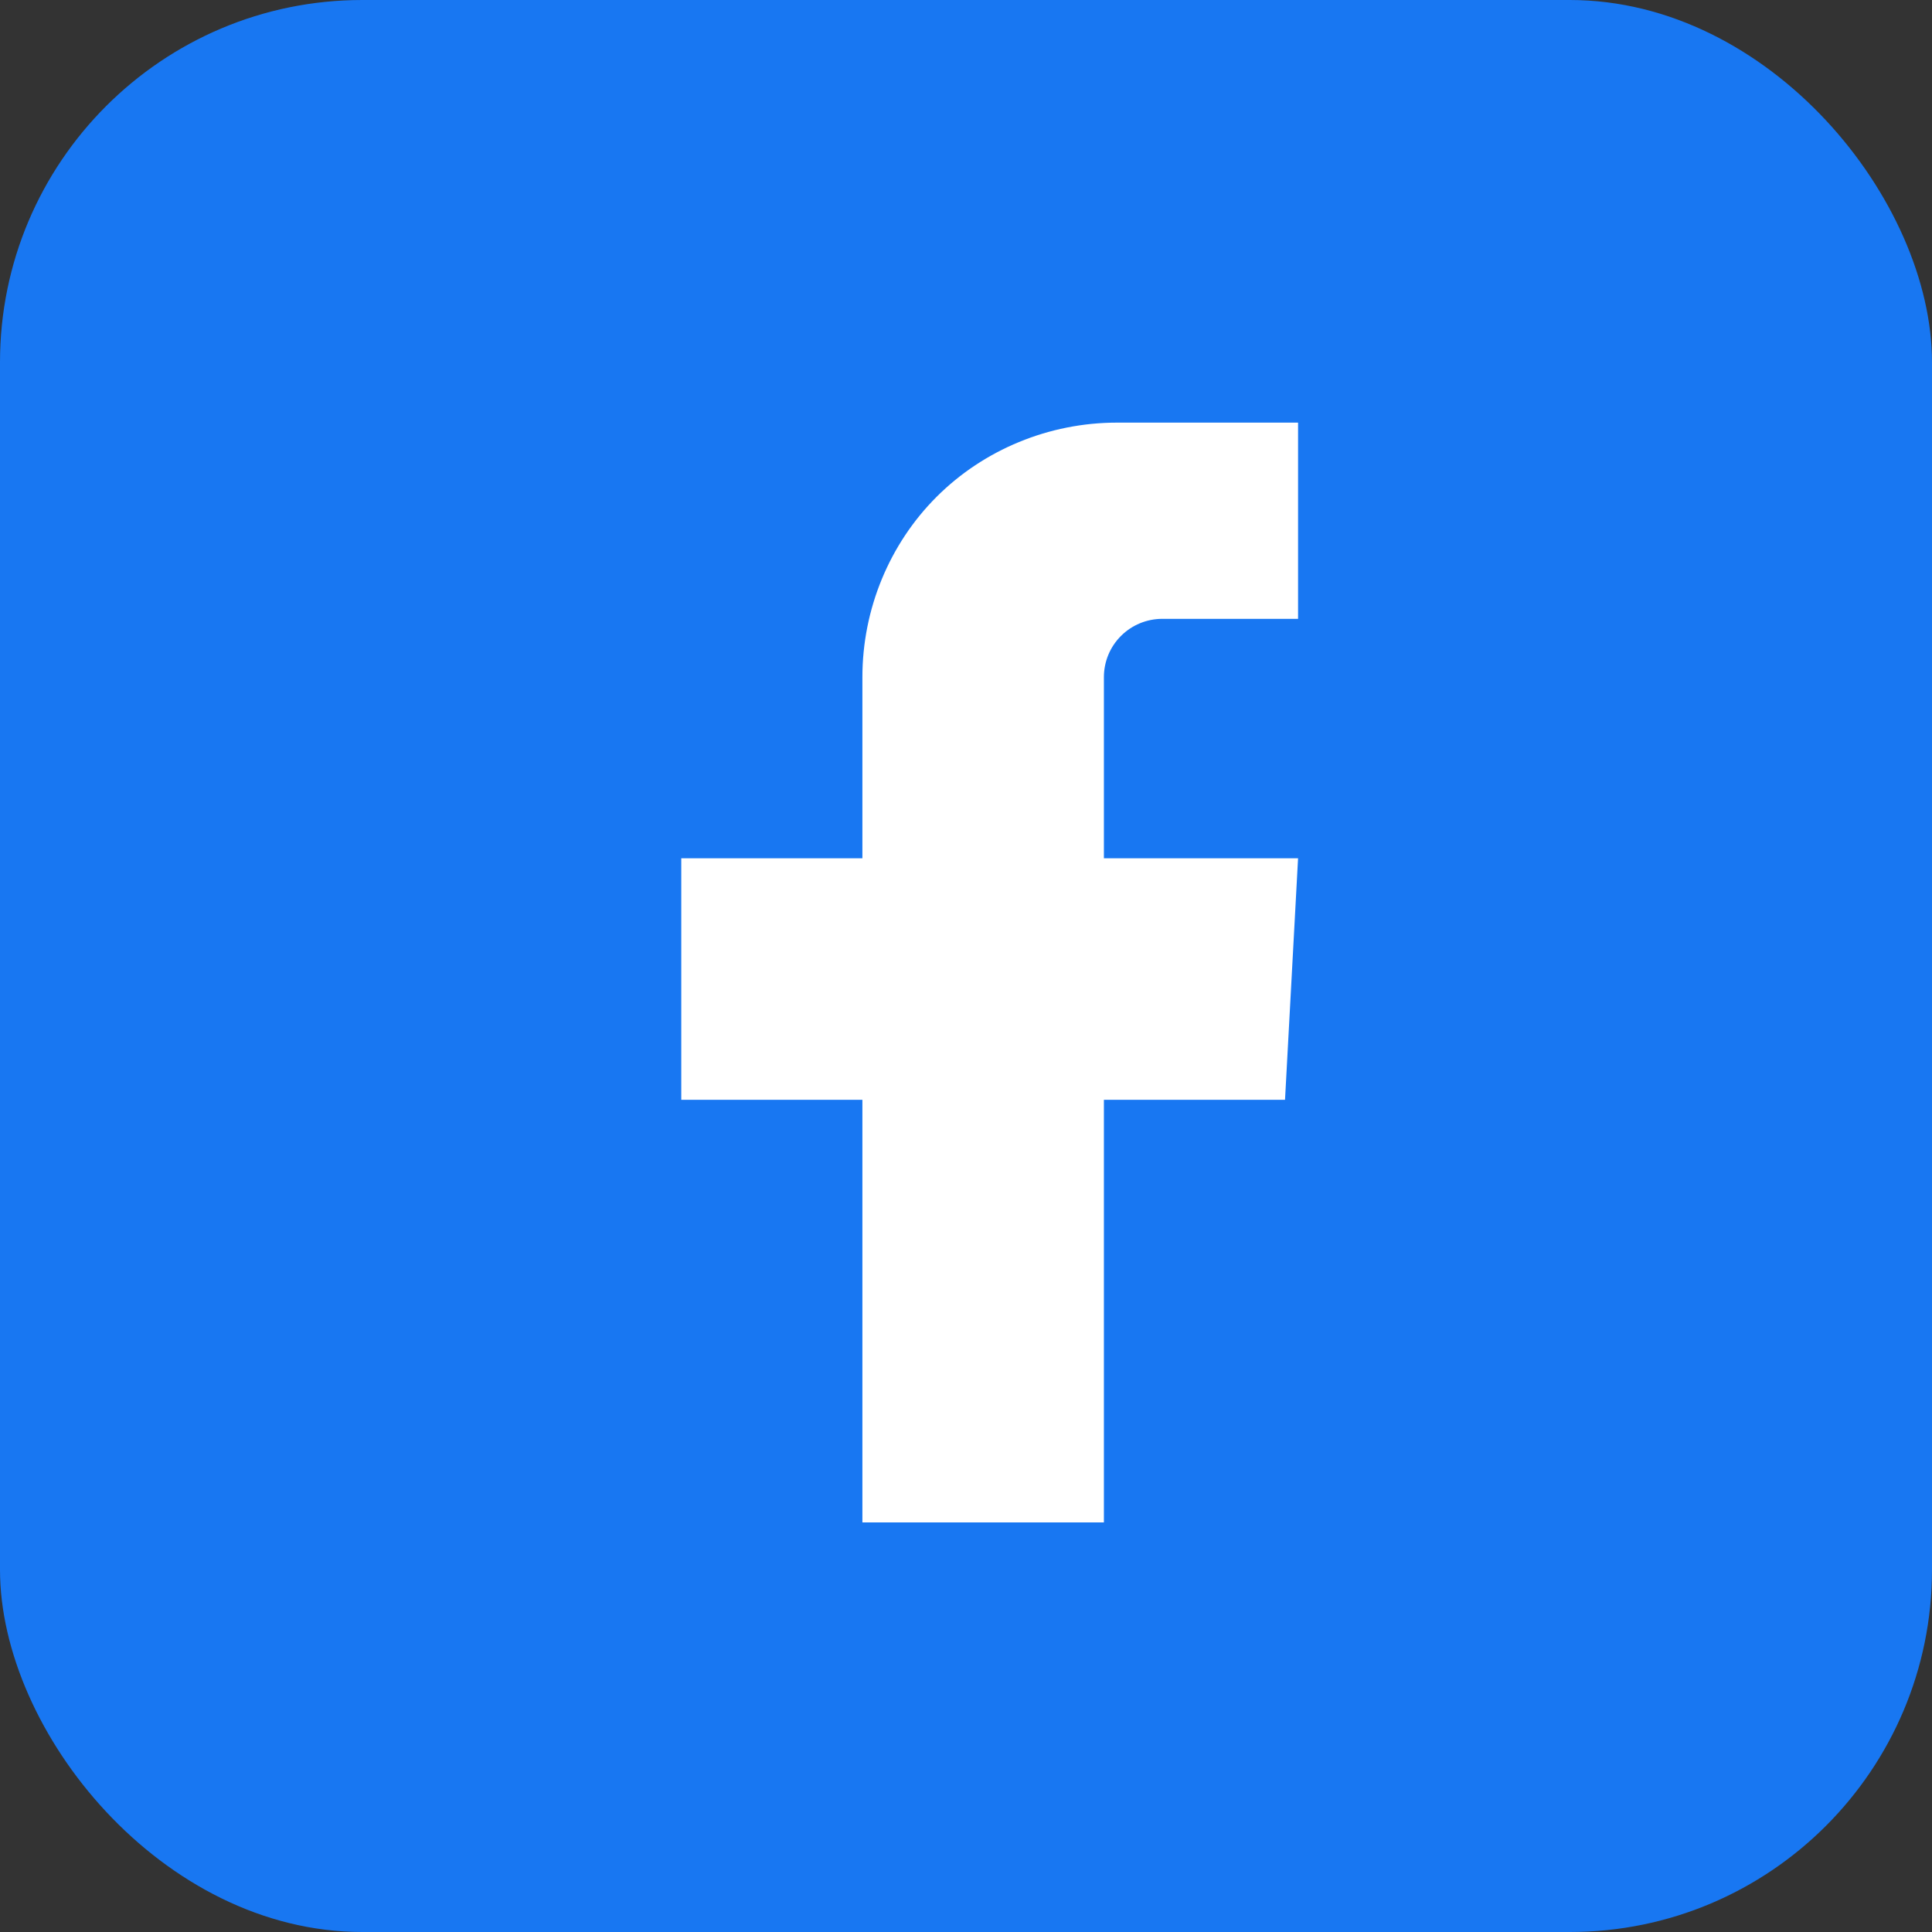 <svg width="32" height="32" viewBox="0 0 32 32" fill="none" xmlns="http://www.w3.org/2000/svg">
    <rect x="0" y="0" width="32" height="32" fill="#333333" stroke="none"/>
    <rect width="32" height="32" rx="6" fill="#1877F2"/>
    <path d="M21.5 7H18.5C17.374 7 16.294 7.448 15.513 8.229C14.731 9.01 14.284 10.09 14.284 11.216V14.216H11.284V18.216H14.284V25.216H18.284V18.216H21.284L21.5 14.216H18.284V11.216C18.284 10.96 18.385 10.714 18.567 10.533C18.748 10.352 18.994 10.25 19.25 10.25H21.5V7Z" fill="white"/>
</svg>
